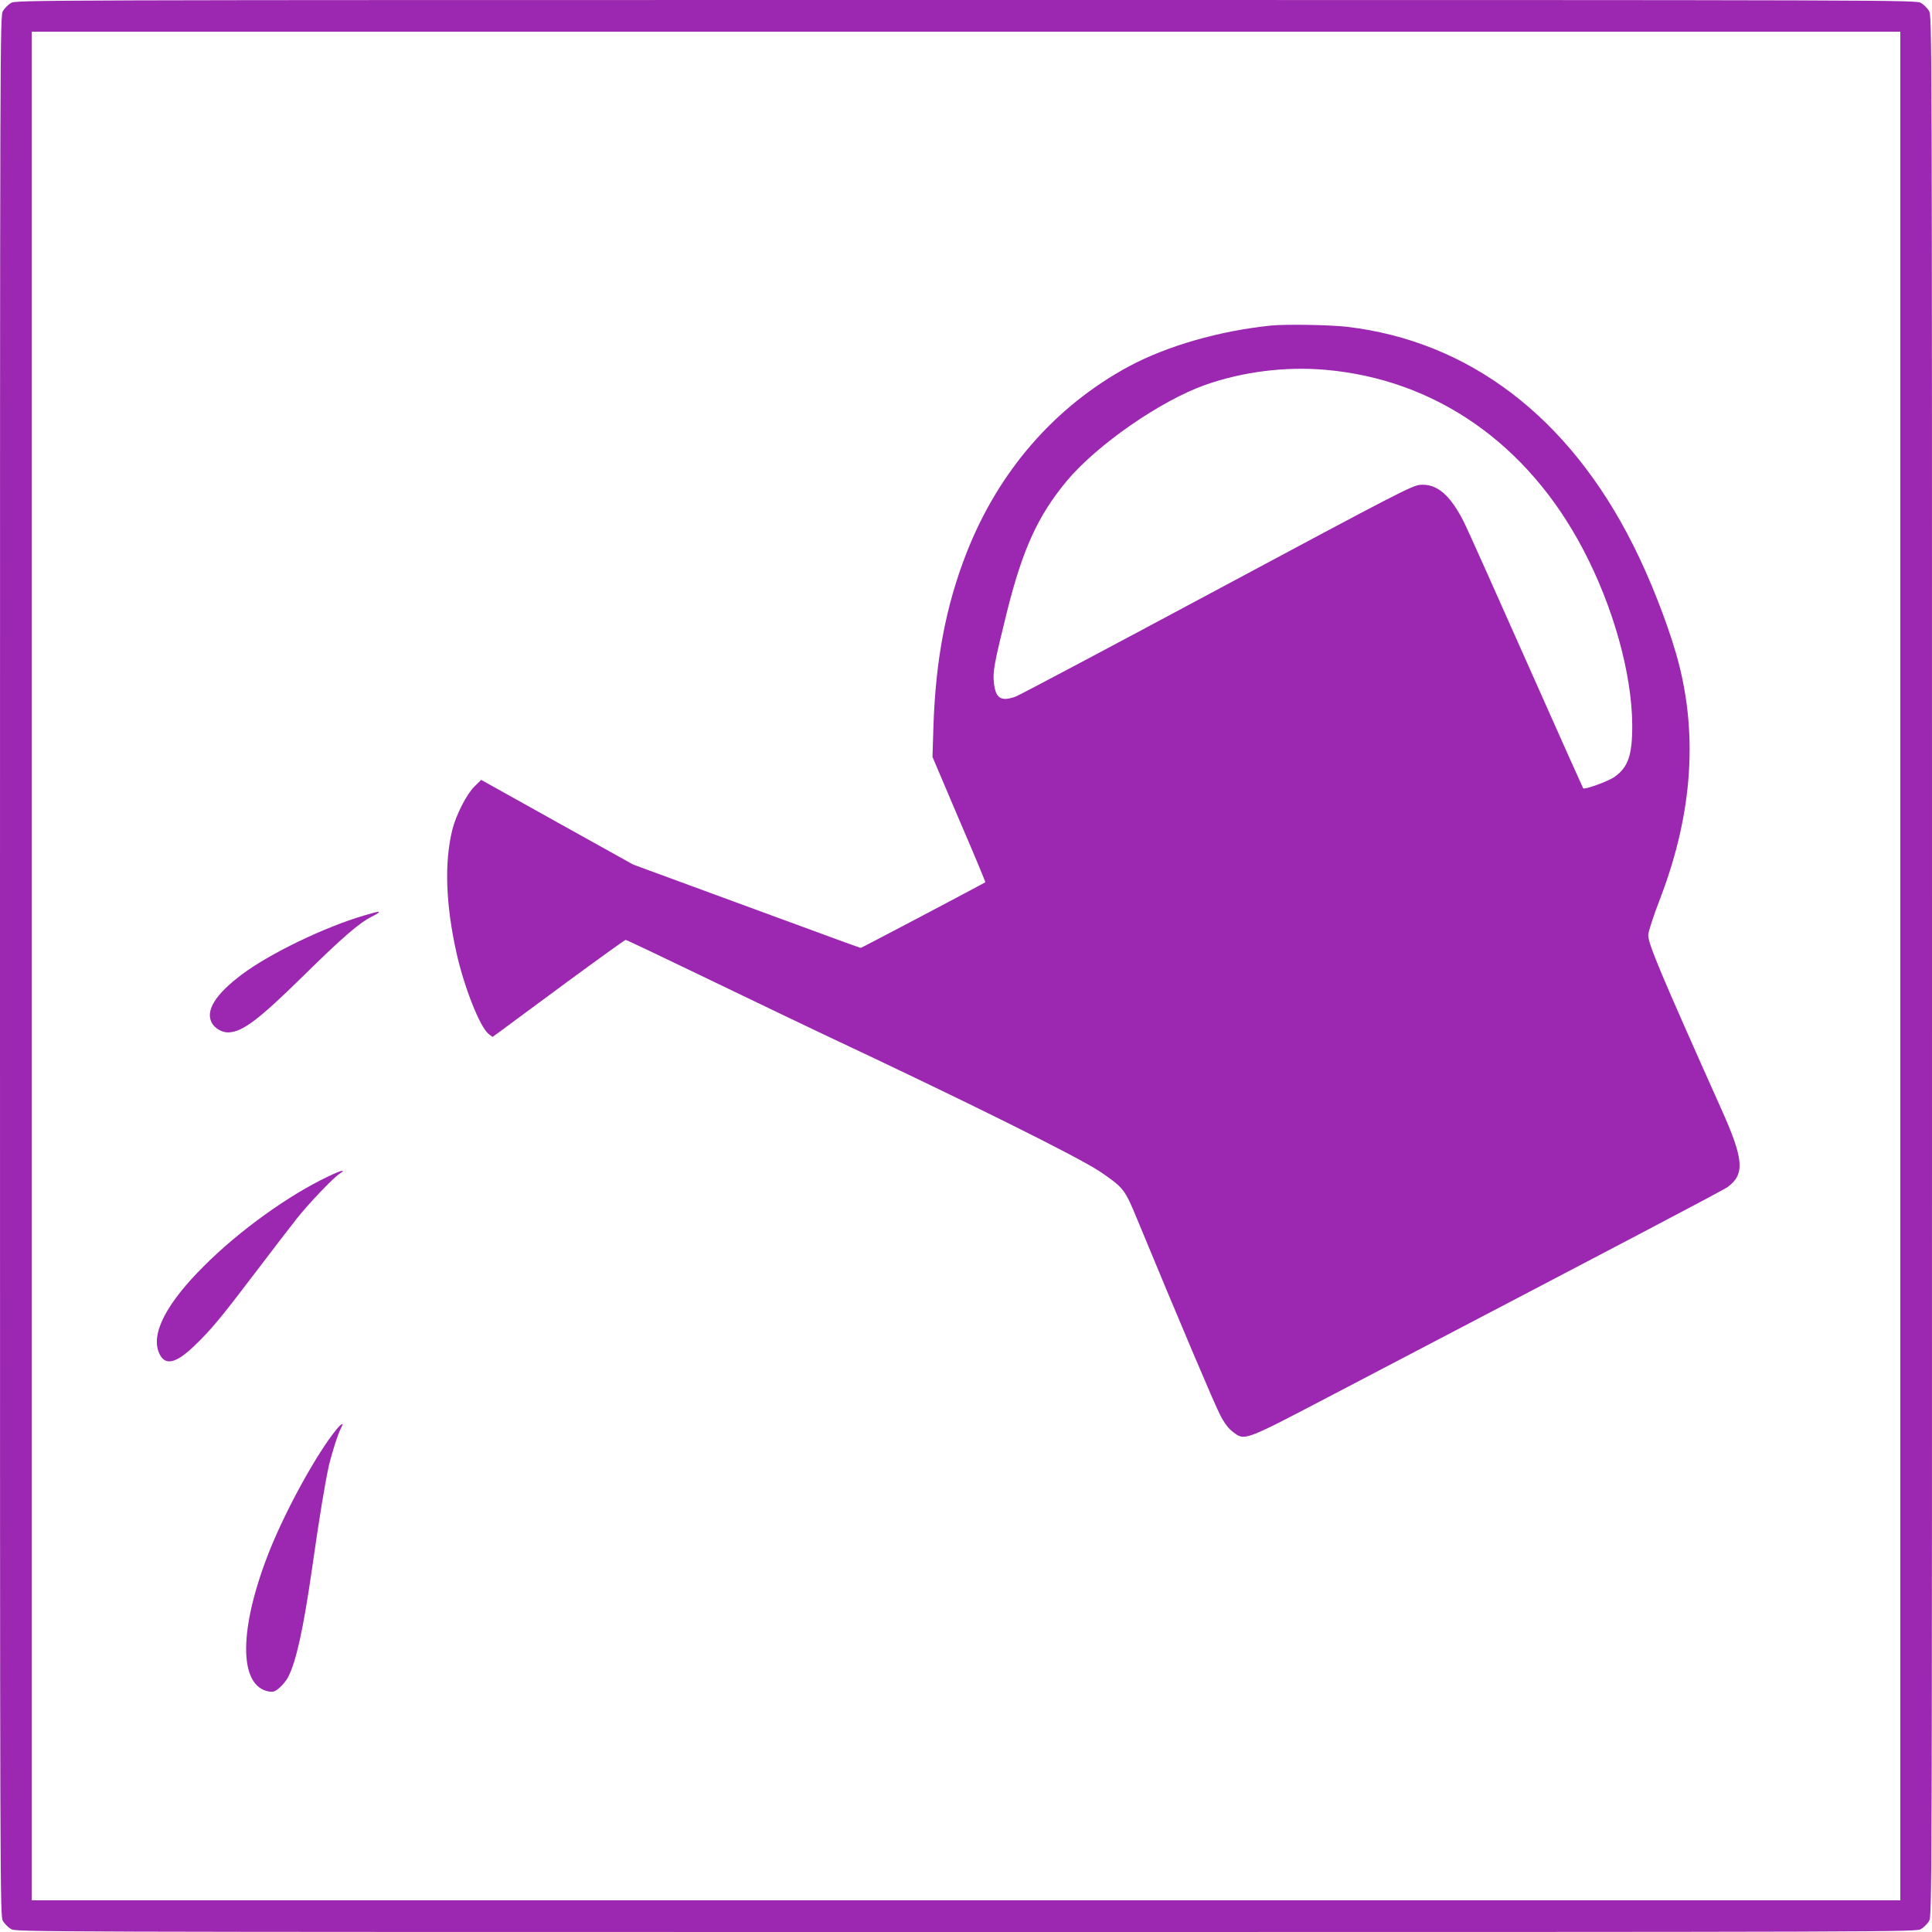 <?xml version="1.0" standalone="no"?>
<!DOCTYPE svg PUBLIC "-//W3C//DTD SVG 20010904//EN"
 "http://www.w3.org/TR/2001/REC-SVG-20010904/DTD/svg10.dtd">
<svg version="1.0" xmlns="http://www.w3.org/2000/svg"
 width="1280pt" height="1280pt" viewBox="0 0 1280 1280"
 preserveAspectRatio="xMidYMid meet">
<g transform="translate(0,1280) scale(0.1,-0.1)"
fill="#9c27b0" stroke="none">
<path d="M72 12780 c-18 -11 -41 -34 -52 -52 -20 -33 -20 -64 -20 -6328 0
-6264 0 -6295 20 -6328 11 -18 34 -41 52 -52 33 -20 64 -20 6328 -20 6264 0
6295 0 6328 20 18 11 41 34 52 52 20 33 20 64 20 6328 0 6264 0 6295 -20 6328
-11 18 -34 41 -52 52 -33 20 -64 20 -6328 20 -6264 0 -6295 0 -6328 -20z
m12518 -6380 l0 -6190 -6190 0 -6190 0 0 6190 0 6190 6190 0 6190 0 0 -6190z"/>
<path d="M8420 10643 c-342 -35 -688 -135 -940 -270 -491 -265 -866 -696
-1078 -1240 -136 -349 -204 -709 -218 -1153 l-6 -195 176 -414 c98 -227 176
-415 174 -416 -6 -6 -820 -435 -825 -435 -5 0 -156 55 -523 190 -102 37 -365
134 -585 215 l-400 147 -503 280 -504 281 -45 -44 c-52 -51 -123 -191 -147
-289 -53 -219 -43 -494 29 -816 51 -227 155 -489 212 -534 l26 -20 51 37 c28
21 224 166 436 322 212 156 390 284 395 284 6 0 264 -123 575 -273 311 -150
639 -307 730 -350 956 -449 1695 -816 1839 -913 155 -106 163 -115 246 -317
276 -667 513 -1227 549 -1295 29 -56 55 -90 86 -113 76 -58 72 -60 626 230
2036 1065 2623 1373 2652 1395 113 85 105 183 -43 513 -409 914 -485 1096
-485 1155 0 21 34 126 81 247 217 569 251 1109 103 1619 -64 220 -175 502
-284 718 -425 847 -1086 1351 -1897 1446 -115 13 -406 18 -503 8z m360 -293
c729 -63 1341 -489 1709 -1191 199 -378 322 -819 325 -1159 1 -201 -26 -282
-117 -347 -41 -29 -198 -86 -208 -76 -3 5 -174 386 -379 848 -205 462 -389
872 -408 910 -92 184 -180 261 -292 253 -53 -4 -146 -52 -1348 -696 -711 -381
-1310 -699 -1333 -707 -97 -35 -133 -12 -144 91 -8 75 0 121 86 469 104 416
205 638 397 869 200 239 619 530 917 636 247 87 530 123 795 100z"/>
<path d="M2410 6734 c-261 -77 -622 -251 -806 -389 -178 -133 -245 -242 -200
-323 18 -34 66 -62 106 -62 94 1 200 80 500 375 254 250 368 349 451 391 45
22 60 35 42 33 -5 0 -46 -11 -93 -25z"/>
<path d="M2175 5006 c-262 -124 -589 -359 -821 -591 -250 -248 -355 -449 -301
-577 37 -89 109 -75 234 45 110 105 177 186 413 497 106 140 228 298 269 350
79 99 238 266 280 293 50 33 13 25 -74 -17z"/>
<path d="M2227 3327 c-127 -156 -327 -518 -438 -793 -209 -521 -211 -907 -6
-941 28 -4 40 0 71 27 20 18 45 49 55 69 54 105 100 317 157 709 49 346 90
592 113 692 22 92 61 213 81 250 20 38 4 32 -33 -13z"/>
</g>
</svg>
